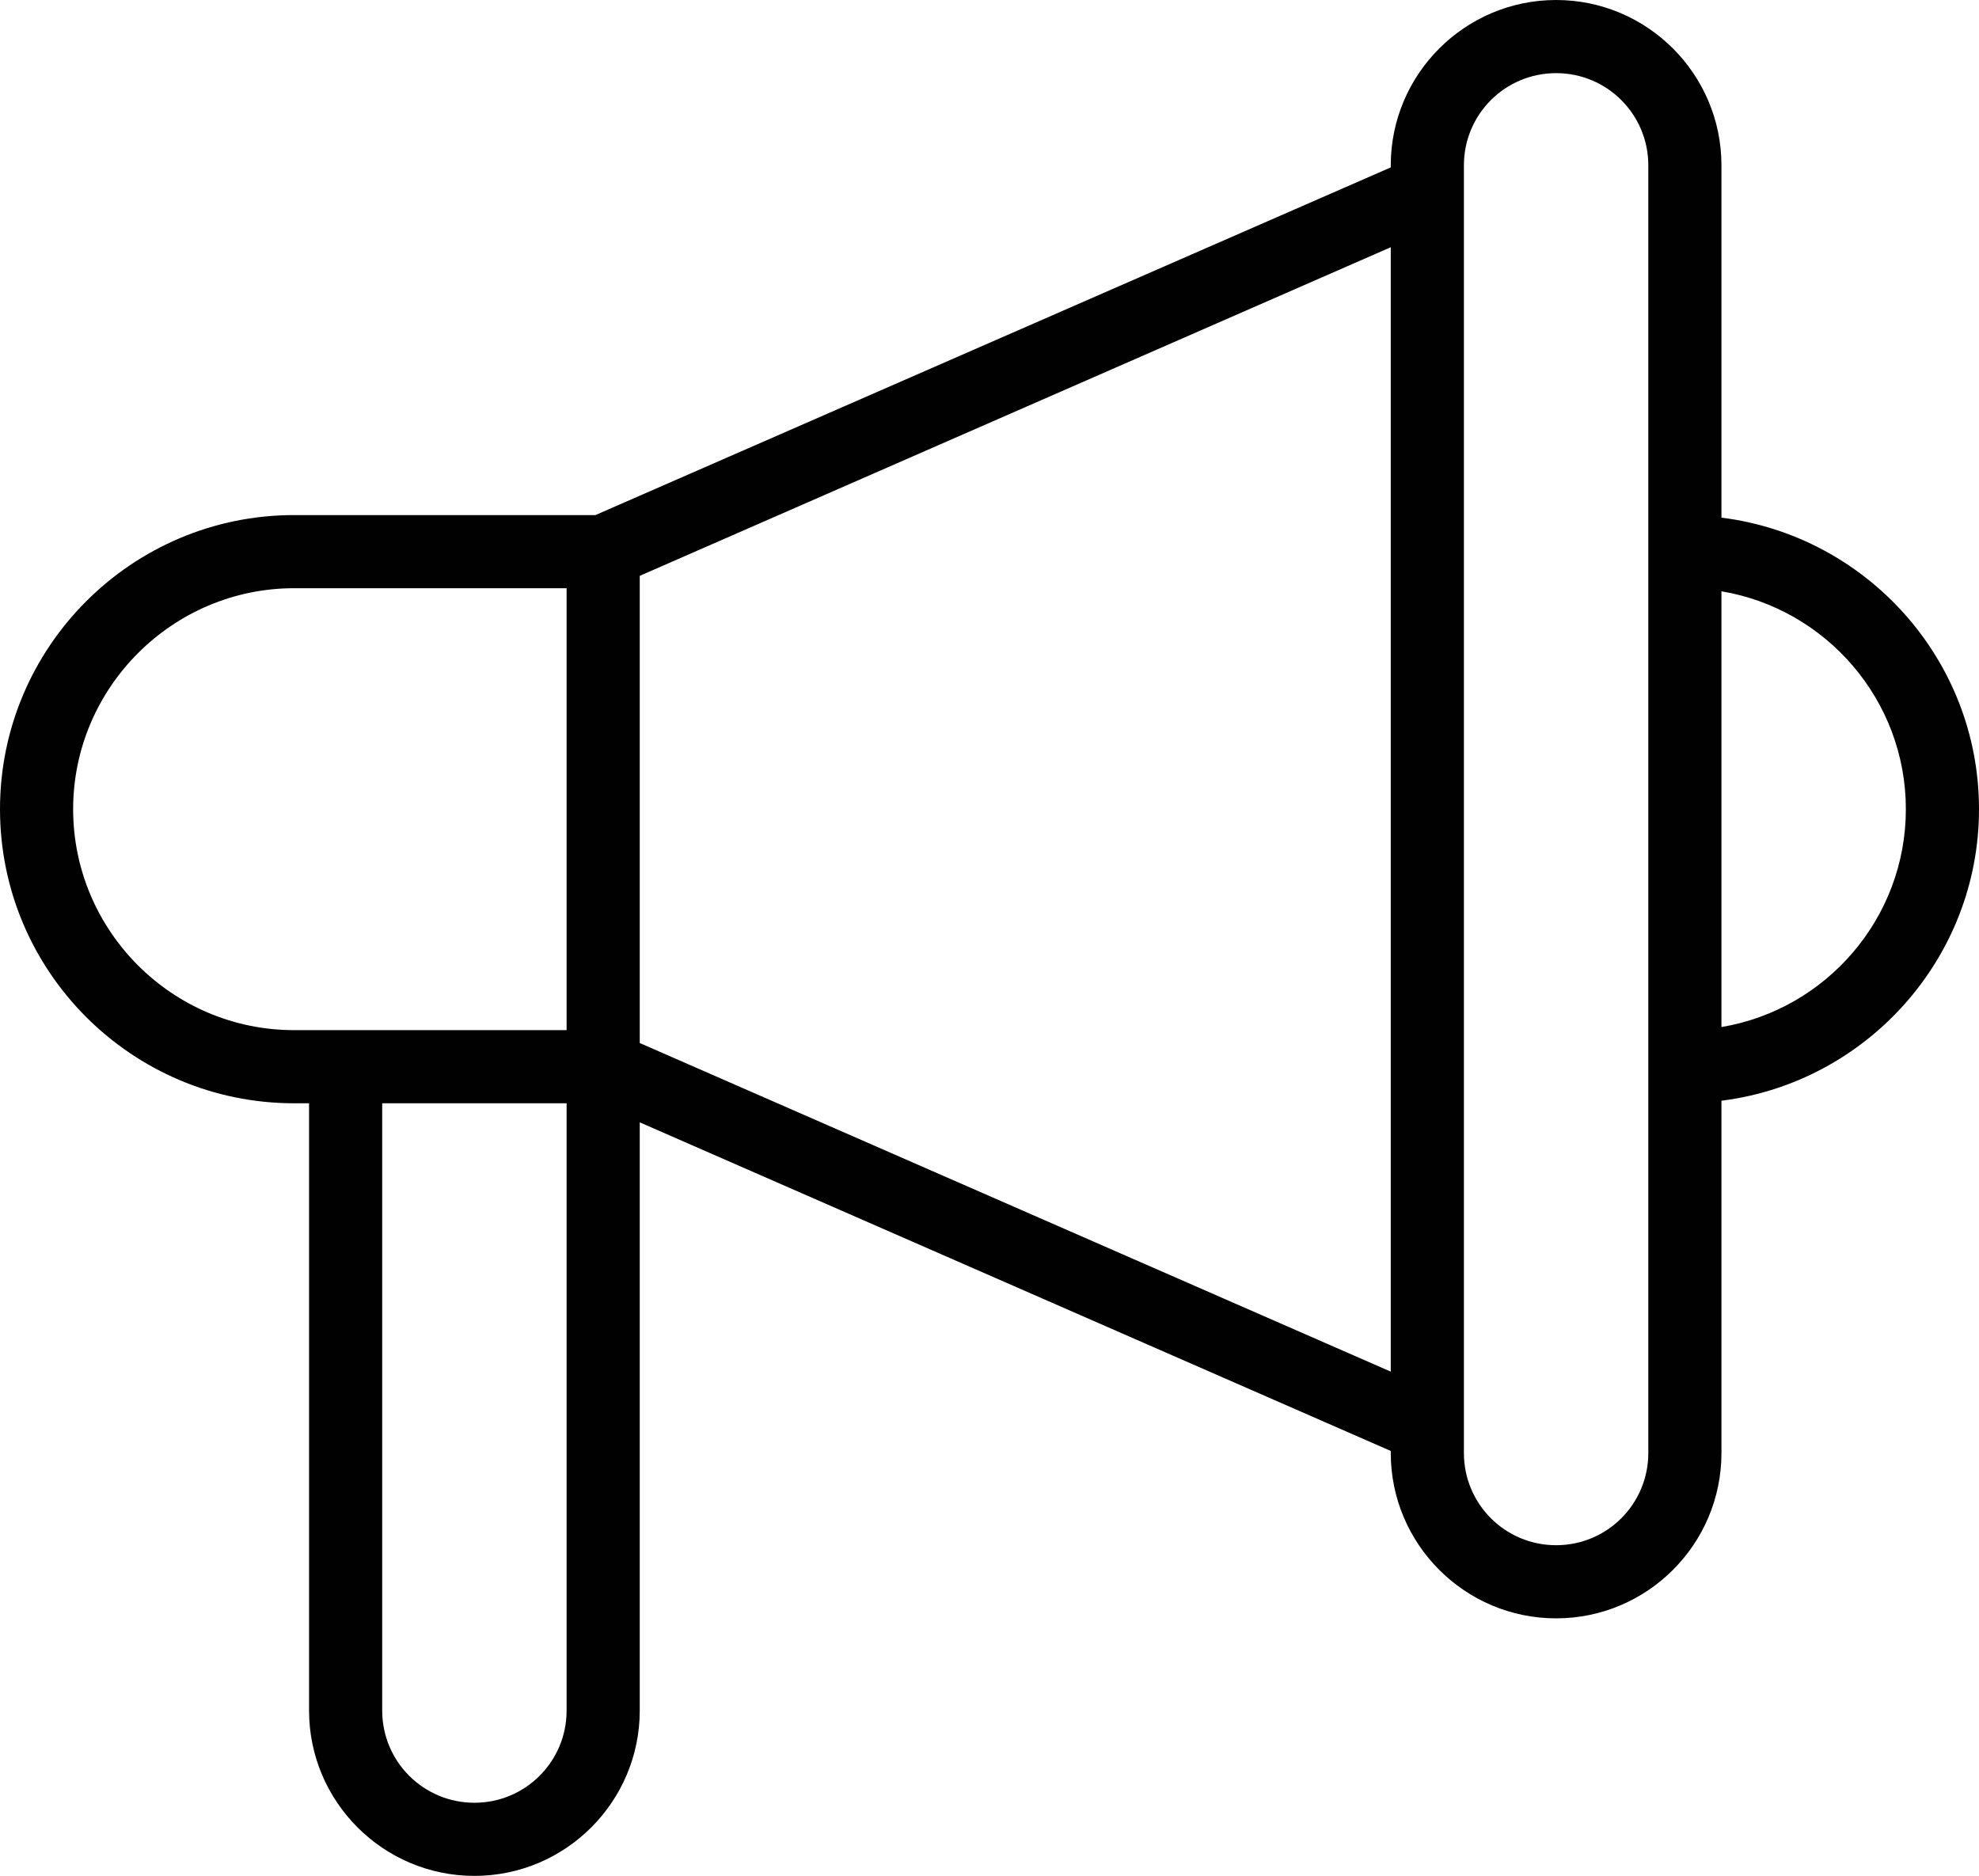 <?xml version="1.0" encoding="UTF-8"?>
<svg xmlns="http://www.w3.org/2000/svg" id="Ebene_2" data-name="Ebene 2" viewBox="0 0 384.2 364.2">
  <defs>
    <style>
      .cls-1 {
        fill: #010101;
        stroke-width: 0px;
      }
    </style>
  </defs>
  <g id="Ebene_1-2" data-name="Ebene 1">
    <path class="cls-1" d="M384.2,157.1c0-29.1-21.9-53.1-50-56.6V32.1c0-17.7-14.4-32.1-32.1-32.1s-32.1,14.4-32.1,32.1v.4L115.6,100h-58.5C25.6,100,0,125.6,0,157.1s25.6,57.1,57.1,57.1h2.9v117.9c0,17.7,14.4,32.1,32.1,32.1s32.1-14.4,32.1-32.1v-114.2l145.8,63.8v.4c0,17.7,14.4,32.1,32.1,32.1s32.1-14.4,32.1-32.1v-68.4c28.1-3.5,50-27.6,50-56.6h0ZM57.1,200c-23.7,0-42.9-19.3-42.9-42.9s19.3-42.9,42.9-42.9h52.9v85.8h-52.9ZM110,332.1c0,9.9-8,17.9-17.9,17.9s-17.9-8-17.9-17.9v-117.9h35.8v117.9h0ZM124.2,202.5v-90.7l145.8-63.8v218.3l-145.8-63.8h0ZM320,282.1c0,9.9-8,17.9-17.9,17.9s-17.9-8-17.9-17.9V32.1c0-9.9,8-17.9,17.9-17.9s17.9,8,17.9,17.9v250ZM334.2,199.4v-84.6c20.3,3.4,35.8,21.1,35.8,42.3s-15.5,38.9-35.8,42.3Z"></path>
  </g>
</svg>
